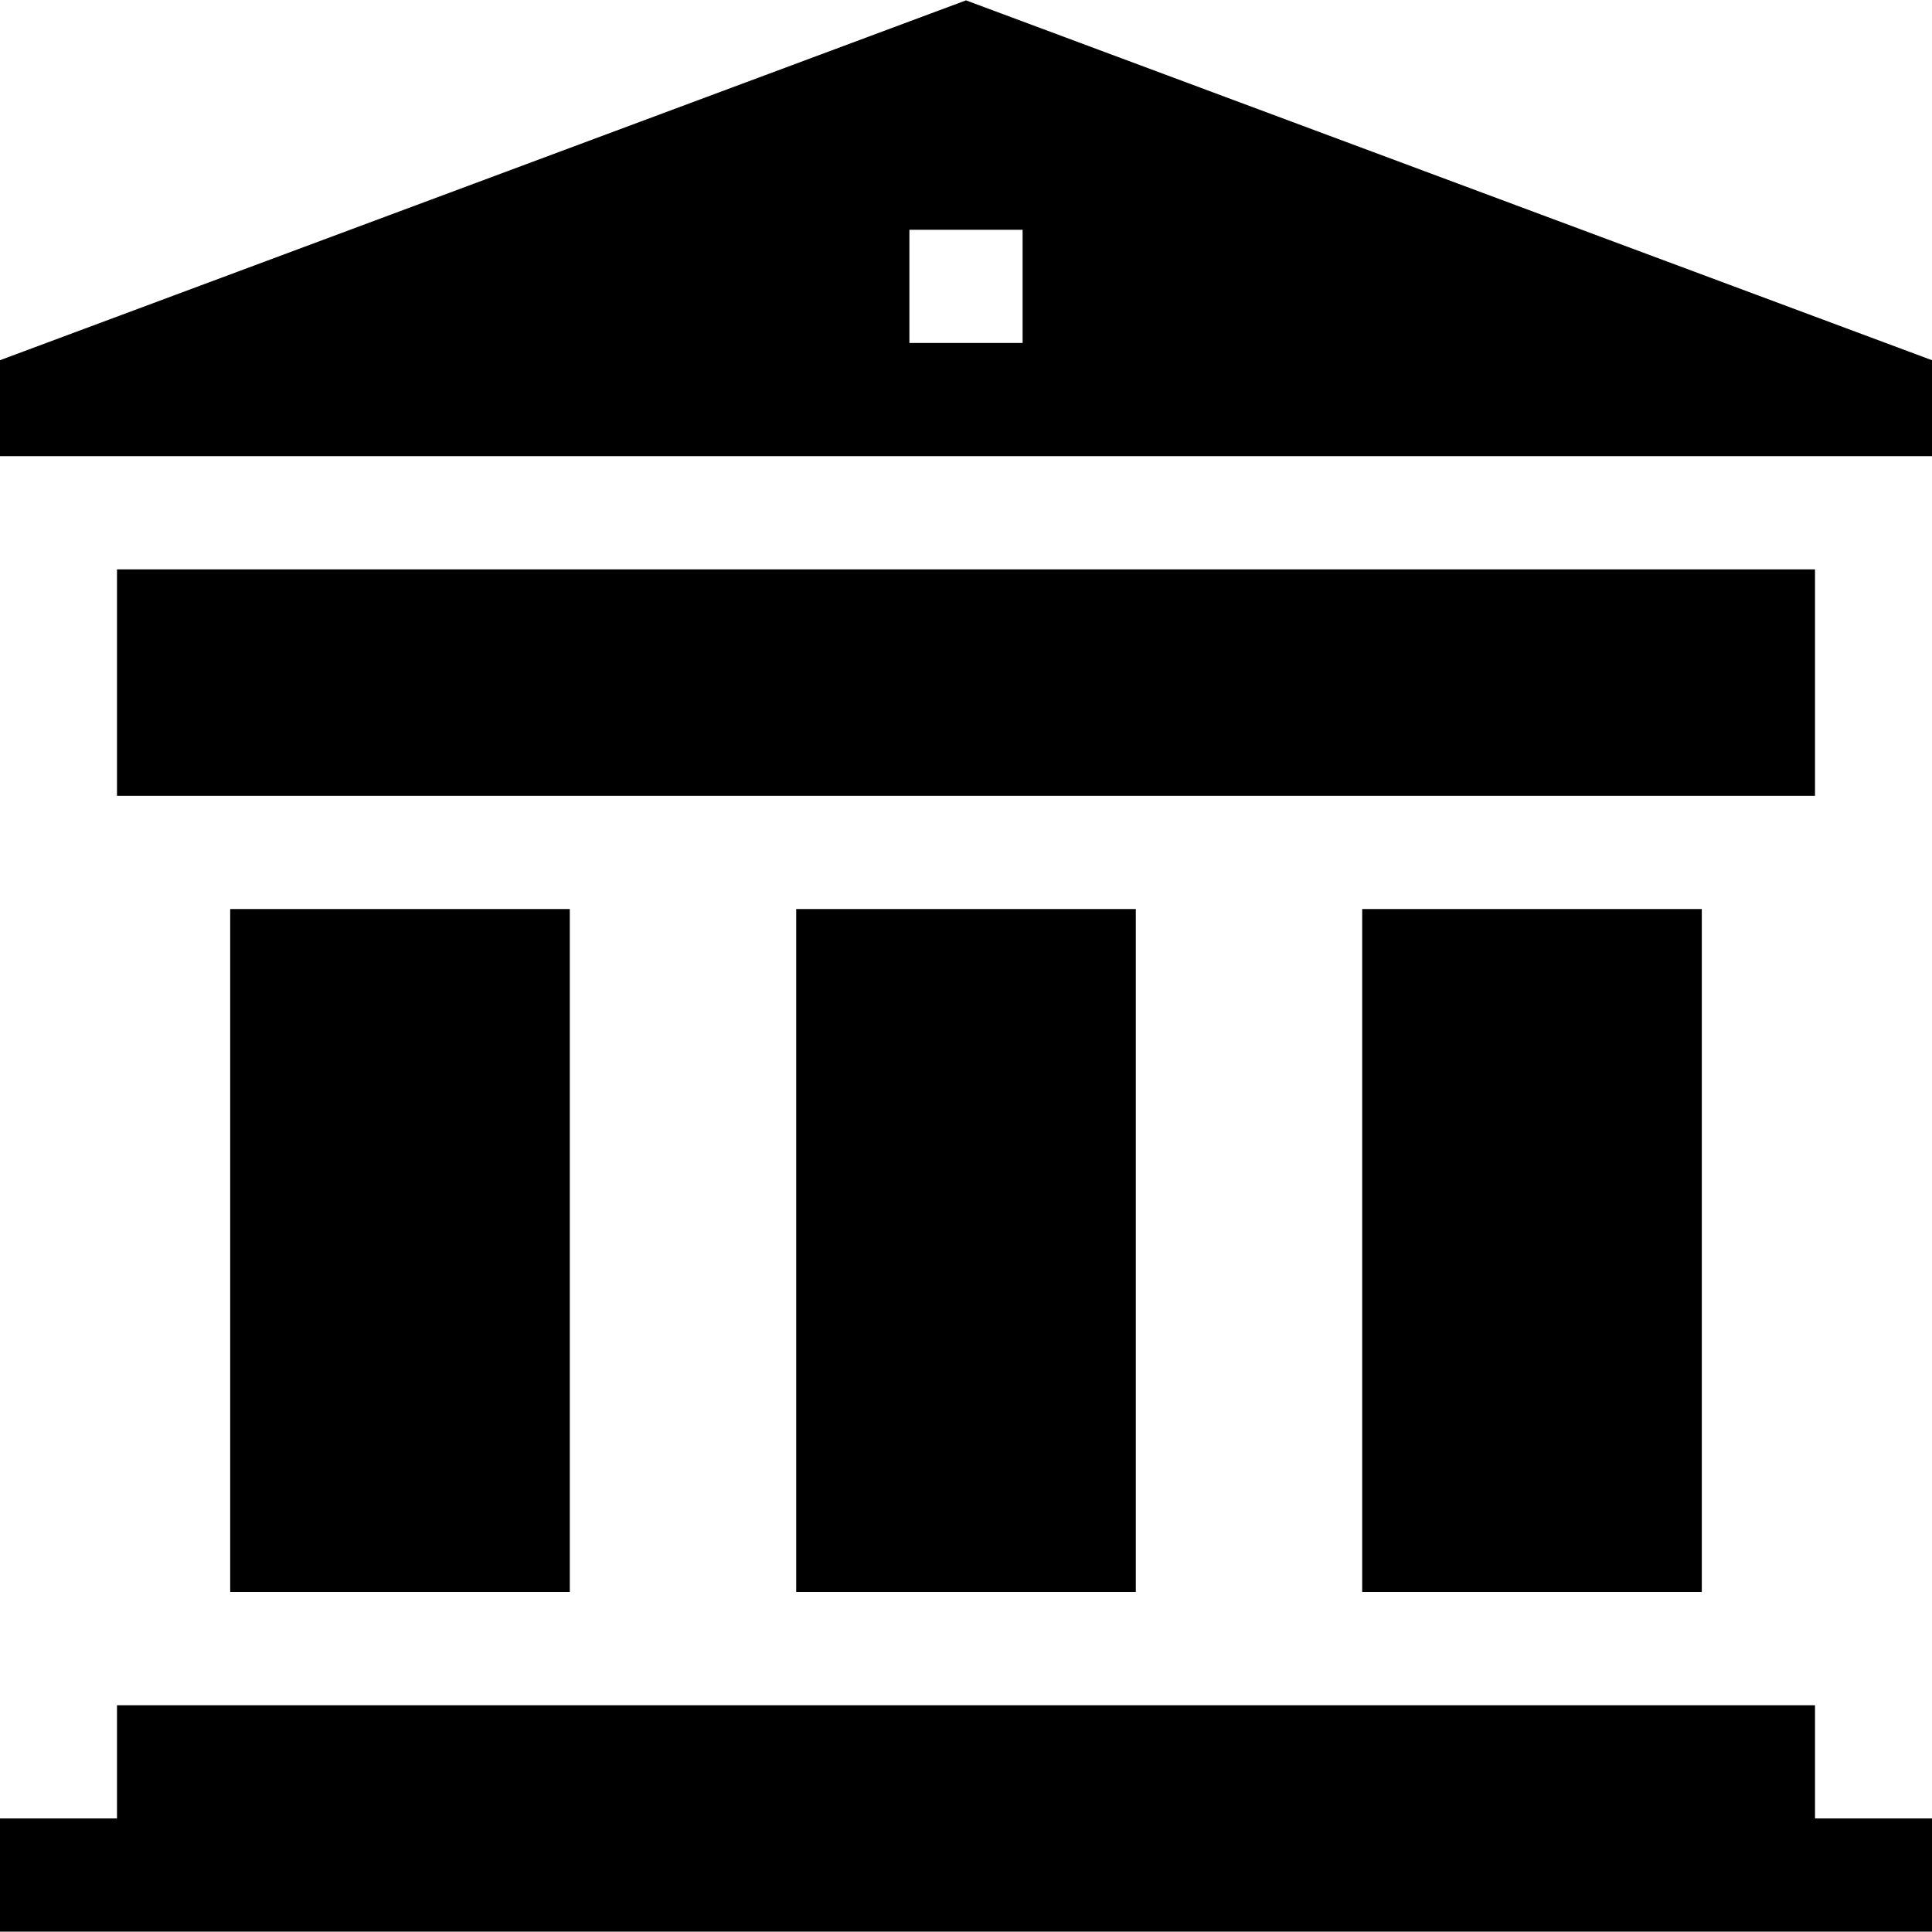 <?xml version="1.0" encoding="UTF-8"?>
<svg width="27px" height="27px" viewBox="0 0 27 27" version="1.1" xmlns="http://www.w3.org/2000/svg" xmlns:xlink="http://www.w3.org/1999/xlink">
    <!-- Generator: Sketch 59.1 (86144) - https://sketch.com -->
    <title>001-bank</title>
    <desc>Created with Sketch.</desc>
    <g id="Page-1" stroke="none" stroke-width="1" fill="none" fill-rule="evenodd">
        <g id="001-bank" fill="#000000" fill-rule="nonzero">
            <polygon id="Path" points="27 25.413 25.365 25.413 25.365 23.831 1.635 23.831 1.635 25.413 0 25.413 0 26.995 27 26.995"></polygon>
            <polygon id="Path" points="1.635 7.957 25.365 7.957 25.365 11.122 1.635 11.122"></polygon>
            <polygon id="Path" points="3.217 12.704 7.963 12.704 7.963 22.248 3.217 22.248"></polygon>
            <polygon id="Path" points="11.127 12.704 15.873 12.704 15.873 22.248 11.127 22.248"></polygon>
            <polygon id="Path" points="19.037 12.704 23.783 12.704 23.783 22.248 19.037 22.248"></polygon>
            <path d="M27,5.034 L13.5,0.005 L0,5.034 L0,6.375 L27,6.375 L27,5.034 Z M14.291,4.793 L12.709,4.793 L12.709,3.211 L14.291,3.211 L14.291,4.793 Z" id="Shape"></path>
        </g>
    </g>
</svg>